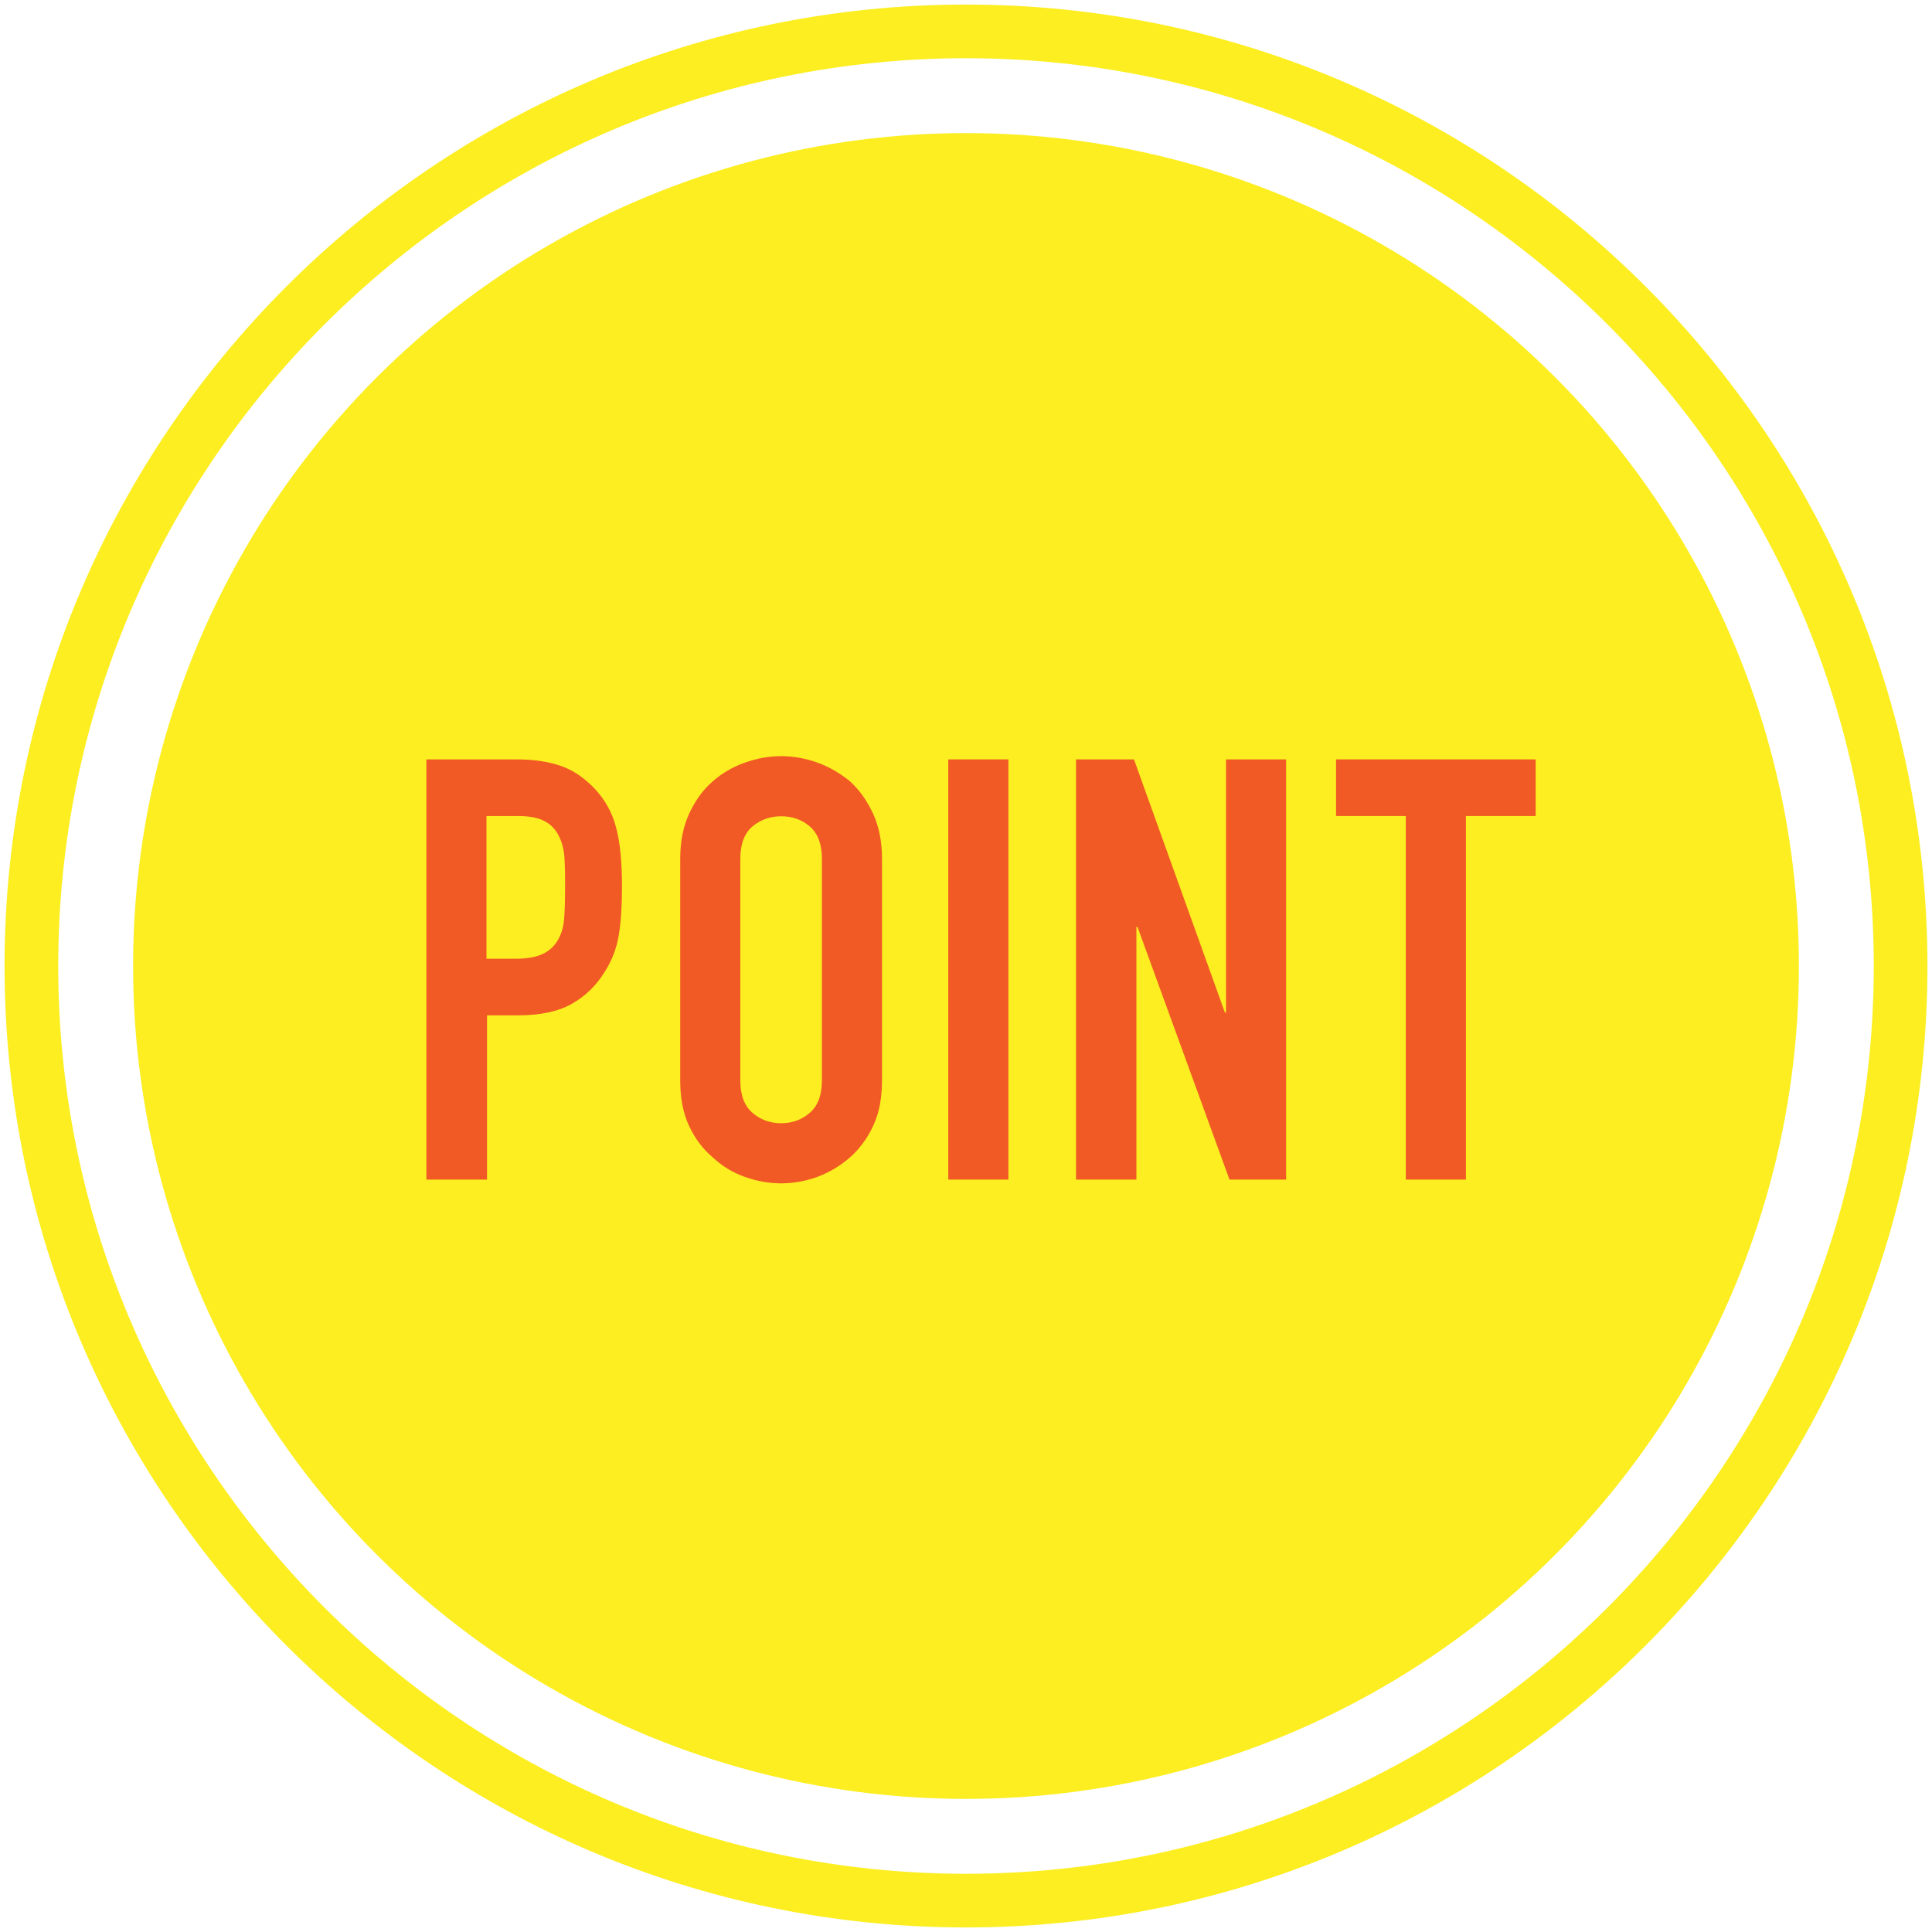 <?xml version="1.0" encoding="UTF-8"?><svg id="_イヤー_1" xmlns="http://www.w3.org/2000/svg" viewBox="0 0 72 72"><defs><style>.cls-1{fill:#f15a24;}.cls-2{fill:#fcee21;}</style></defs><circle class="cls-2" cx="36" cy="36" r="31.04"/><path class="cls-2" d="M36,71.83C16.24,71.83,.17,55.76,.17,36S16.24,.17,36,.17s35.83,16.07,35.83,35.83-16.07,35.83-35.83,35.83Zm0-69.66C17.35,2.17,2.17,17.35,2.17,36s15.18,33.83,33.83,33.83,33.83-15.18,33.83-33.83S54.65,2.17,36,2.17Z"/><g><path class="cls-1" d="M15.89,43.96v-15.66h3.37c.62,0,1.16,.08,1.63,.24,.47,.16,.89,.45,1.28,.86,.38,.41,.65,.89,.79,1.44,.15,.55,.22,1.29,.22,2.23,0,.7-.04,1.3-.12,1.78s-.25,.94-.52,1.36c-.31,.51-.72,.91-1.23,1.2-.51,.29-1.19,.43-2.02,.43h-1.14v6.12h-2.24Zm2.24-13.55v5.32h1.08c.45,0,.81-.07,1.06-.2,.25-.13,.43-.32,.55-.55,.12-.22,.19-.49,.21-.81,.02-.32,.03-.68,.03-1.08,0-.37,0-.71-.02-1.04-.01-.33-.08-.62-.2-.87-.12-.25-.29-.44-.53-.57-.23-.13-.57-.2-1.01-.2h-1.17Z"/><path class="cls-1" d="M25.35,32c0-.63,.11-1.19,.33-1.67,.22-.48,.51-.89,.88-1.21,.35-.31,.75-.54,1.2-.7,.45-.16,.9-.24,1.35-.24s.91,.08,1.35,.24c.45,.16,.85,.4,1.22,.7,.35,.32,.64,.73,.86,1.21,.22,.48,.33,1.04,.33,1.67v8.27c0,.66-.11,1.22-.33,1.69-.22,.47-.51,.86-.86,1.17-.37,.32-.77,.56-1.22,.73-.45,.16-.9,.24-1.35,.24s-.91-.08-1.35-.24c-.45-.16-.85-.4-1.2-.73-.37-.31-.66-.7-.88-1.17-.22-.47-.33-1.03-.33-1.69v-8.27Zm2.24,8.27c0,.54,.15,.94,.45,1.2,.3,.26,.66,.39,1.07,.39s.77-.13,1.07-.39c.3-.26,.45-.66,.45-1.2v-8.27c0-.54-.15-.94-.45-1.2-.3-.26-.66-.38-1.07-.38s-.77,.13-1.07,.38c-.3,.26-.45,.66-.45,1.2v8.27Z"/><path class="cls-1" d="M35.34,43.96v-15.66h2.24v15.66h-2.24Z"/><path class="cls-1" d="M40.1,43.96v-15.66h2.16l3.39,9.44h.04v-9.44h2.24v15.66h-2.11l-3.43-9.42h-.04v9.42h-2.24Z"/><path class="cls-1" d="M52.39,43.96v-13.55h-2.6v-2.11h7.44v2.11h-2.6v13.55h-2.24Z"/></g></svg>